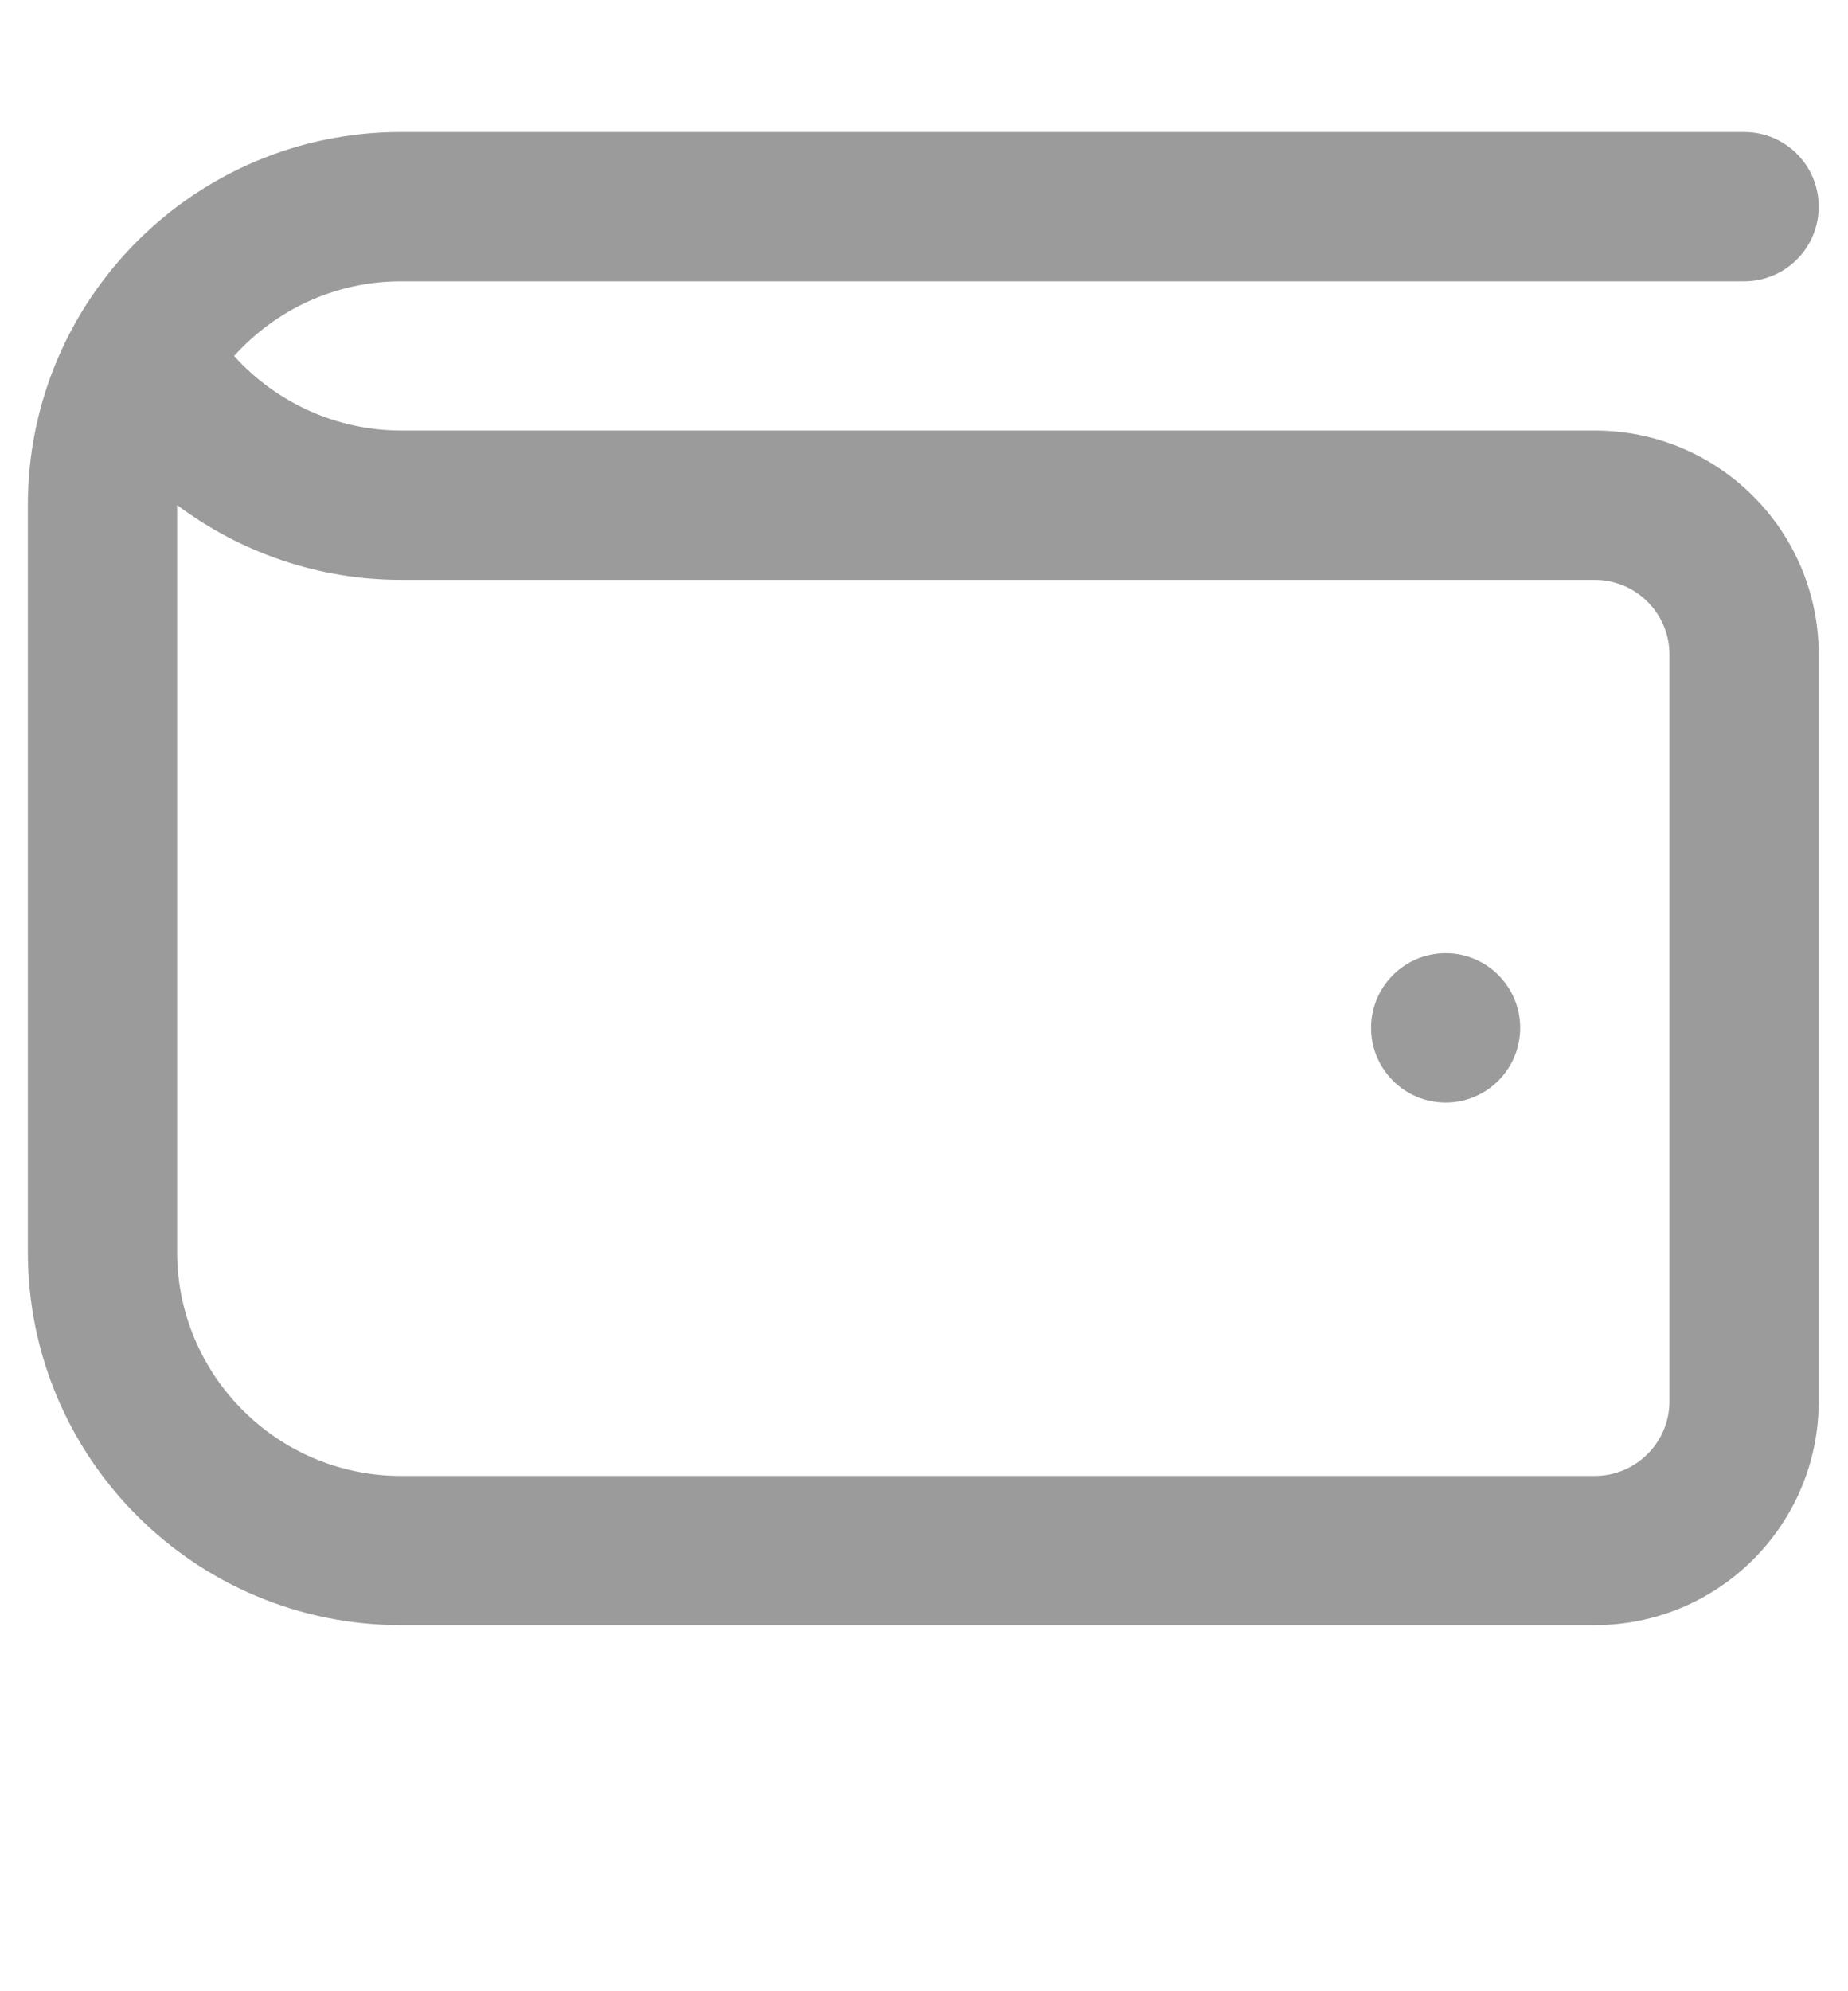 <svg width="13" height="14" viewBox="0 0 13 14" fill="none" xmlns="http://www.w3.org/2000/svg">
<g clip-path="url(#clip0_0_5073)">
<path d="M11.219 3.027H2.82C2.37 3.027 1.943 2.832 1.647 2.503C1.936 2.181 2.355 1.978 2.82 1.978H12.269C12.56 1.978 12.794 1.742 12.794 1.453C12.794 1.163 12.56 0.928 12.269 0.928H2.82C1.371 0.928 0.196 2.103 0.196 3.552V8.802C0.196 10.251 1.371 11.426 2.82 11.426H11.219C12.089 11.426 12.794 10.721 12.794 9.852V4.602C12.794 3.732 12.089 3.027 11.219 3.027ZM11.744 9.852C11.744 10.141 11.509 10.377 11.219 10.377H2.82C1.952 10.377 1.246 9.67 1.246 8.802V3.551C1.694 3.887 2.245 4.077 2.82 4.077H11.219C11.509 4.077 11.744 4.313 11.744 4.602V9.852ZM10.694 7.227C10.694 7.517 10.459 7.752 10.17 7.752C9.88 7.752 9.645 7.517 9.645 7.227C9.645 6.937 9.88 6.702 10.17 6.702C10.459 6.702 10.694 6.937 10.694 7.227Z" fill="#9B9B9B"/>
</g>
<defs>
<clipPath id="clip0_0_5073">
<rect width="12.598" height="12.598" fill="white" transform="translate(0.196 0.718)"/>
</clipPath>
</defs>
</svg>
